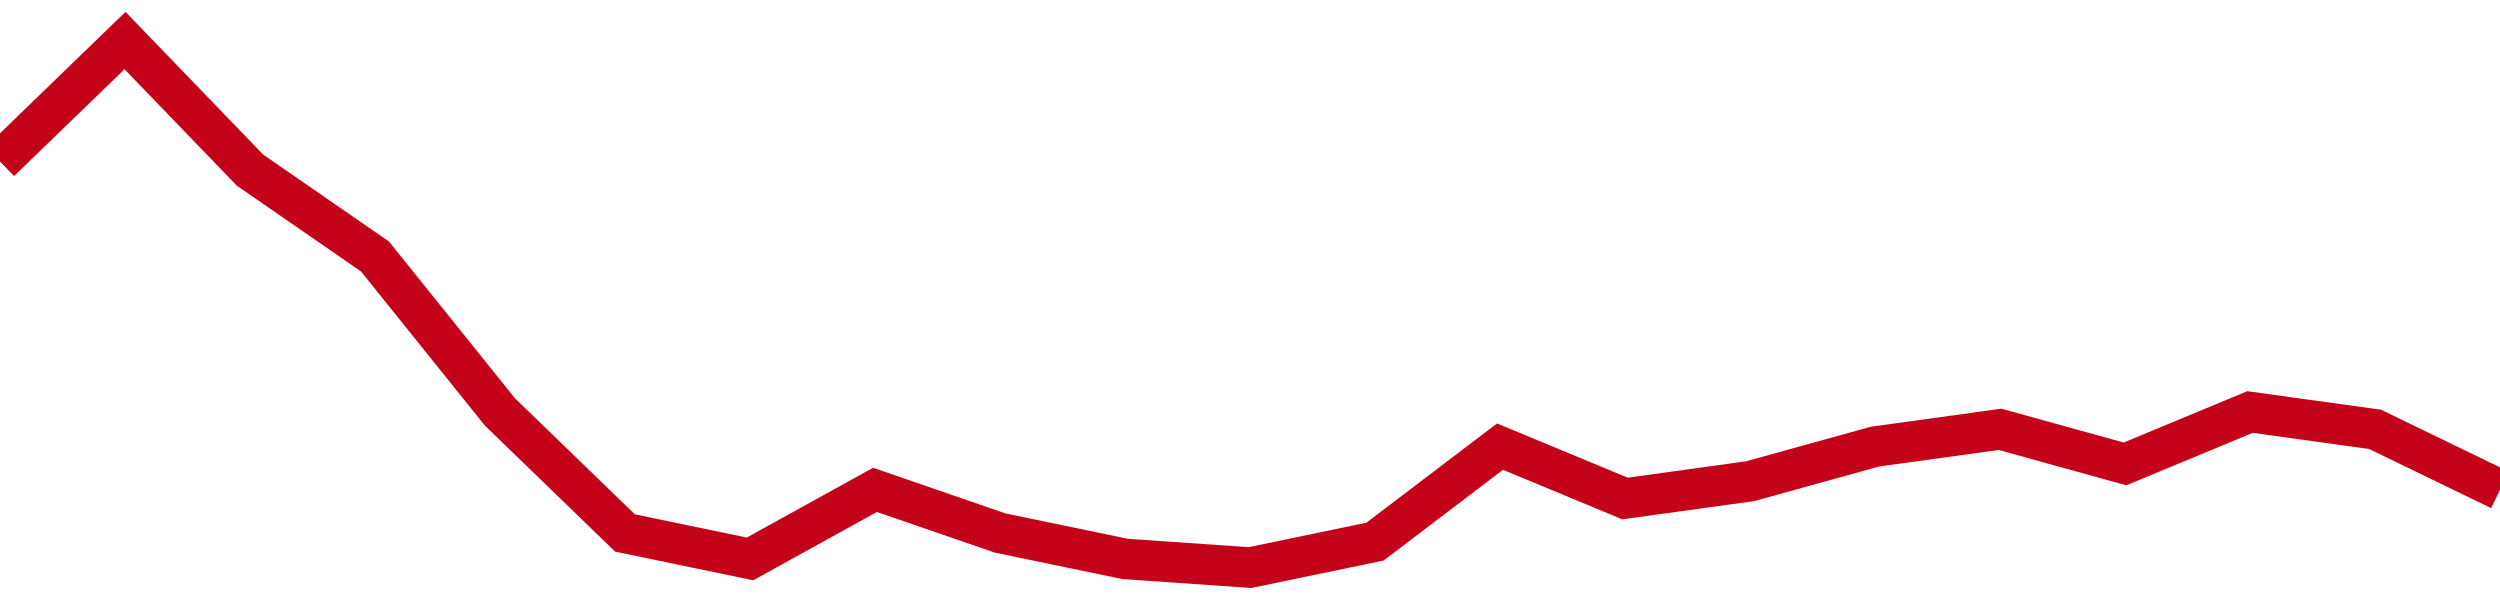 <!-- Generated with https://github.com/jxxe/sparkline/ --><svg viewBox="0 0 185 45" class="sparkline" xmlns="http://www.w3.org/2000/svg"><path class="sparkline--fill" d="M 0 11.95 L 0 11.95 L 9.25 3 L 18.5 12.59 L 27.75 18.98 L 37 30.49 L 46.25 39.44 L 55.5 41.36 L 64.75 36.25 L 74 39.44 L 83.25 41.36 L 92.5 42 L 101.75 40.08 L 111 33.05 L 120.25 36.89 L 129.5 35.61 L 138.75 33.05 L 148 31.77 L 157.25 34.33 L 166.5 30.49 L 175.75 31.77 L 185 36.25 V 45 L 0 45 Z" stroke="none" fill="none" ></path><path class="sparkline--line" d="M 0 11.95 L 0 11.95 L 9.25 3 L 18.5 12.59 L 27.75 18.98 L 37 30.49 L 46.25 39.44 L 55.5 41.36 L 64.75 36.25 L 74 39.44 L 83.25 41.36 L 92.5 42 L 101.75 40.08 L 111 33.05 L 120.25 36.89 L 129.5 35.61 L 138.75 33.05 L 148 31.77 L 157.25 34.33 L 166.5 30.49 L 175.75 31.77 L 185 36.25" fill="none" stroke-width="3" stroke="#C4021A" ></path></svg>